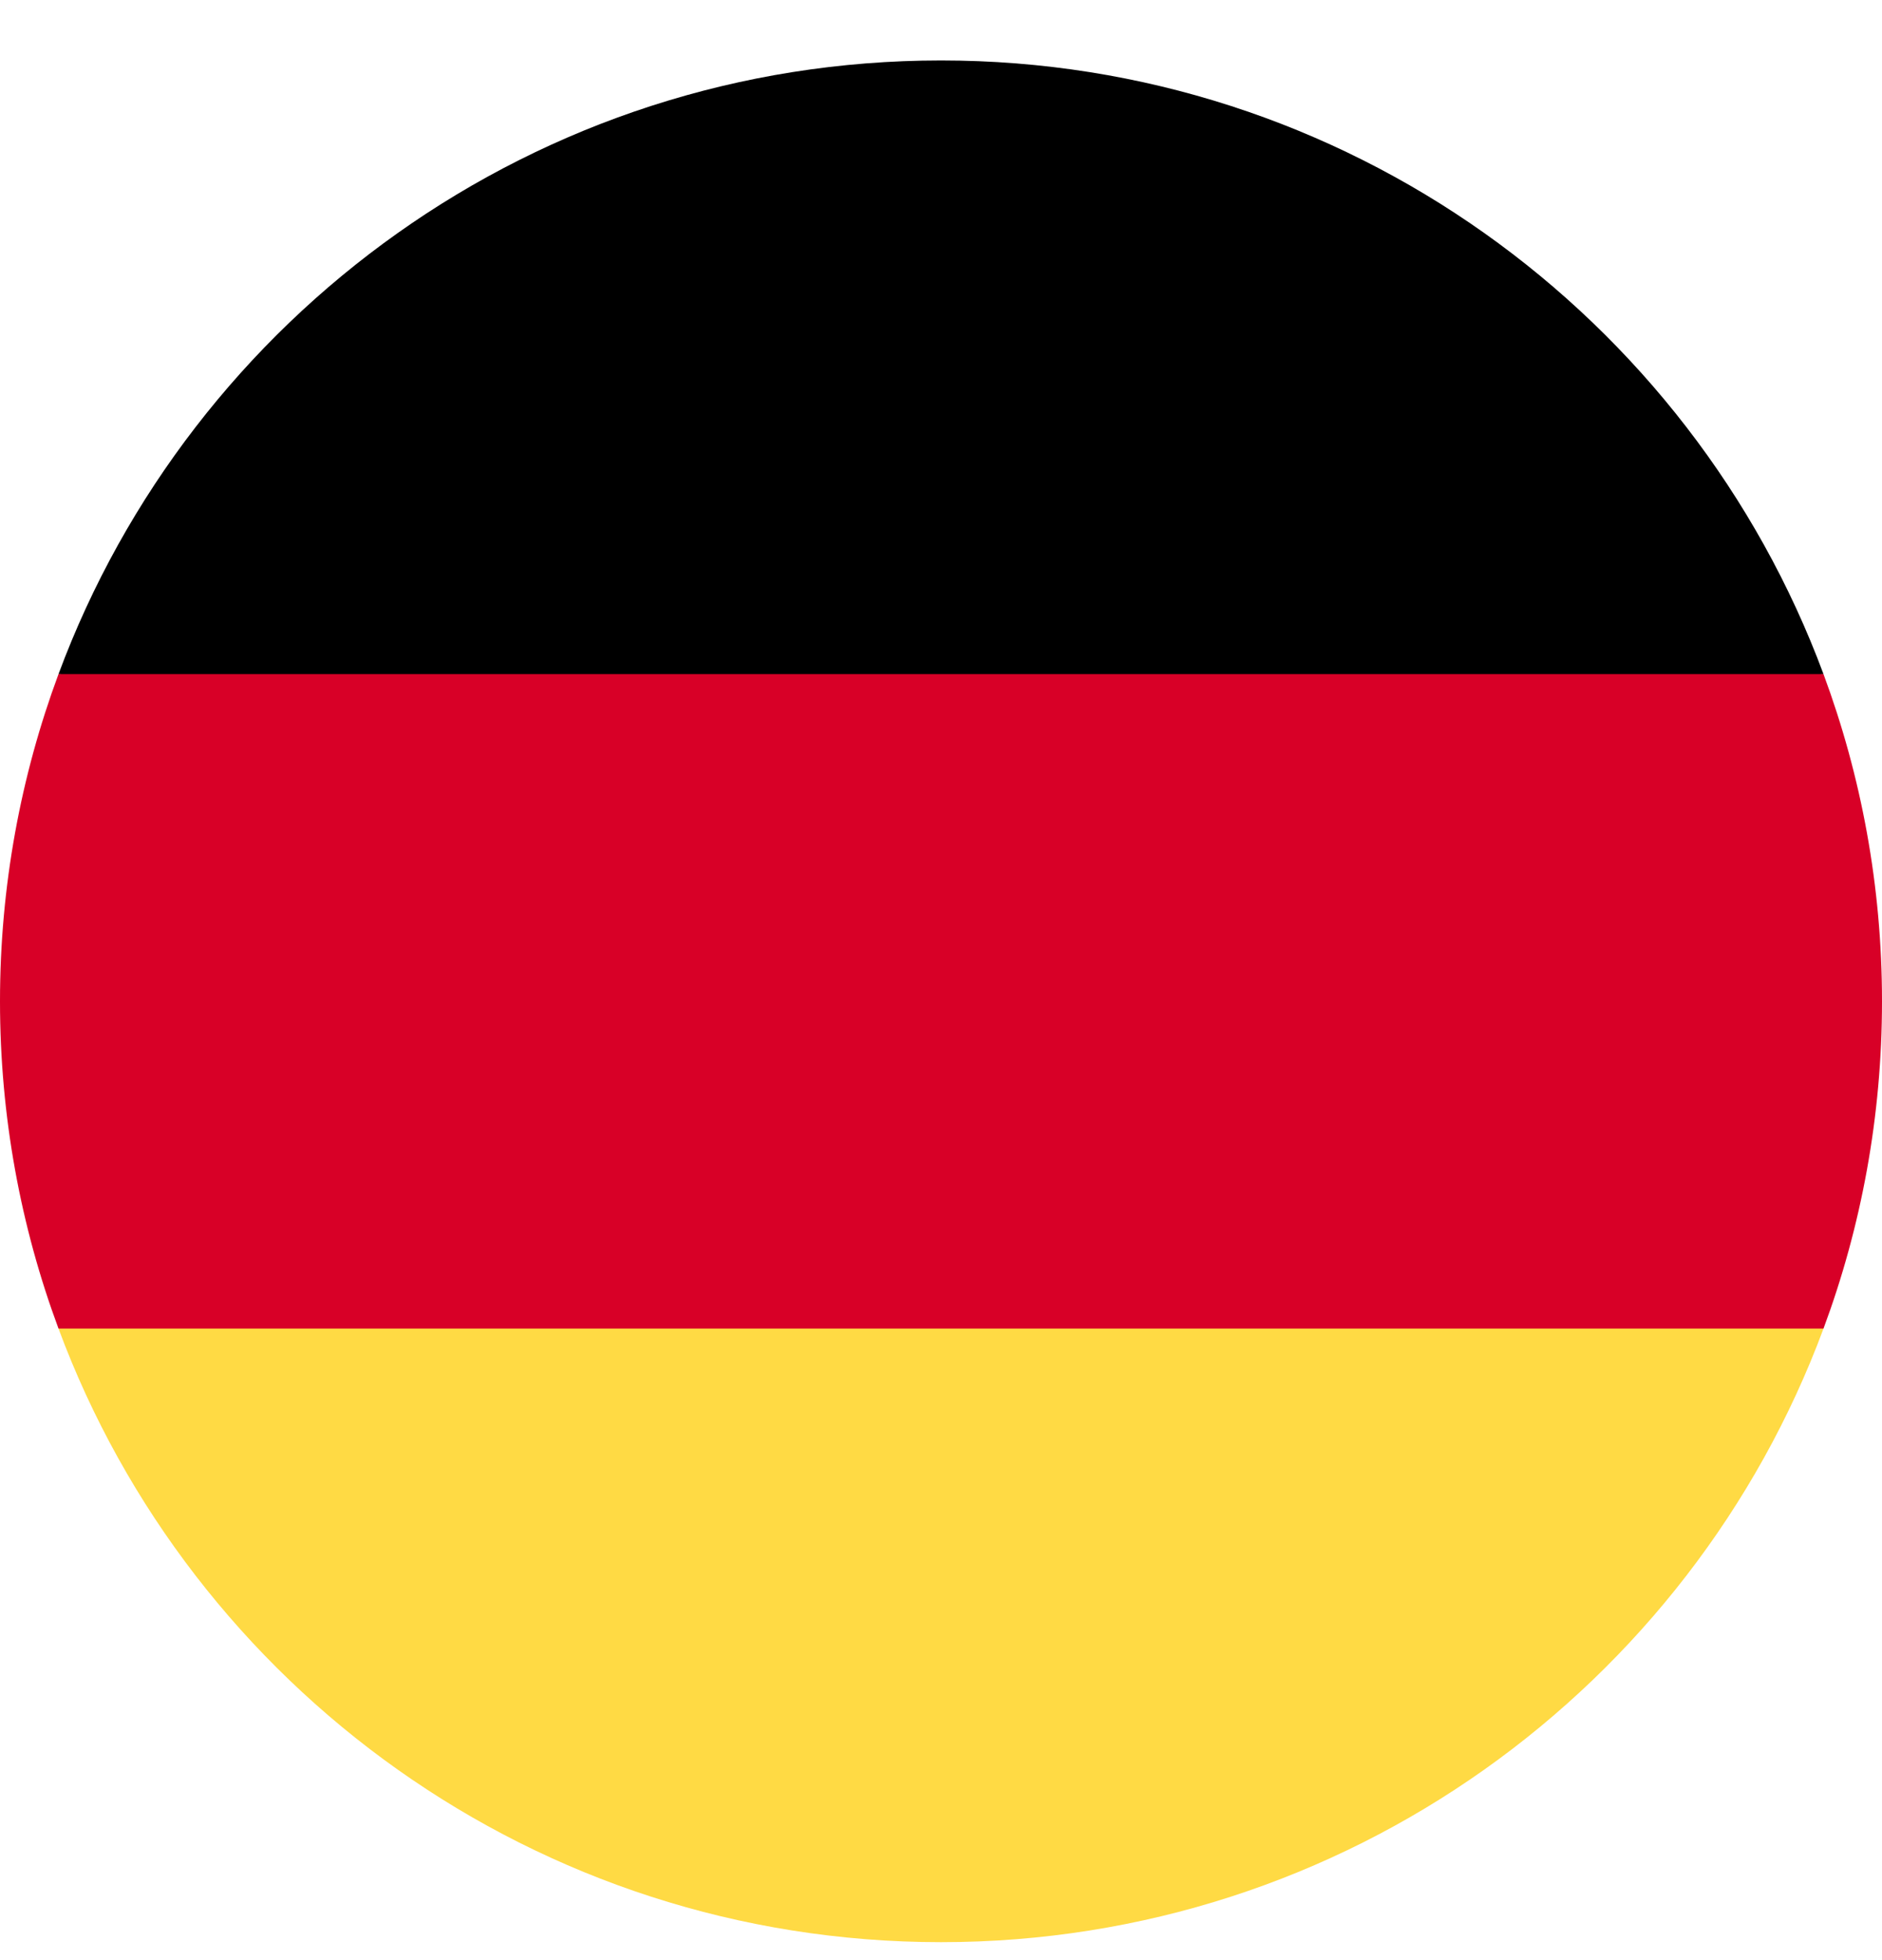 <svg width="24" height="25" viewBox="0 0 24 25" fill="none" xmlns="http://www.w3.org/2000/svg">
<g clip-path="url(#clip0)">
<path d="M0.746 16.945C2.442 21.515 6.84 24.771 12 24.771C17.16 24.771 21.558 21.515 23.254 16.945L12 15.902L0.746 16.945Z" fill="#FFDA44"/>
<path d="M12 0.771C6.84 0.771 2.442 4.028 0.746 8.598L12 9.641L23.254 8.598C21.558 4.028 17.16 0.771 12 0.771Z" fill="black"/>
<path d="M0.746 8.598C0.264 9.898 0 11.304 0 12.771C0 14.239 0.264 15.646 0.746 16.945H23.254C23.736 15.646 24 14.239 24 12.771C24 11.304 23.736 9.898 23.254 8.598H0.746Z" fill="#D80027"/>
</g>
<defs>
<clipPath id="clip0">
<path d="M0 0.771H24V24.771H0V0.771Z" fill="white"/>
</clipPath>
</defs>
</svg>
